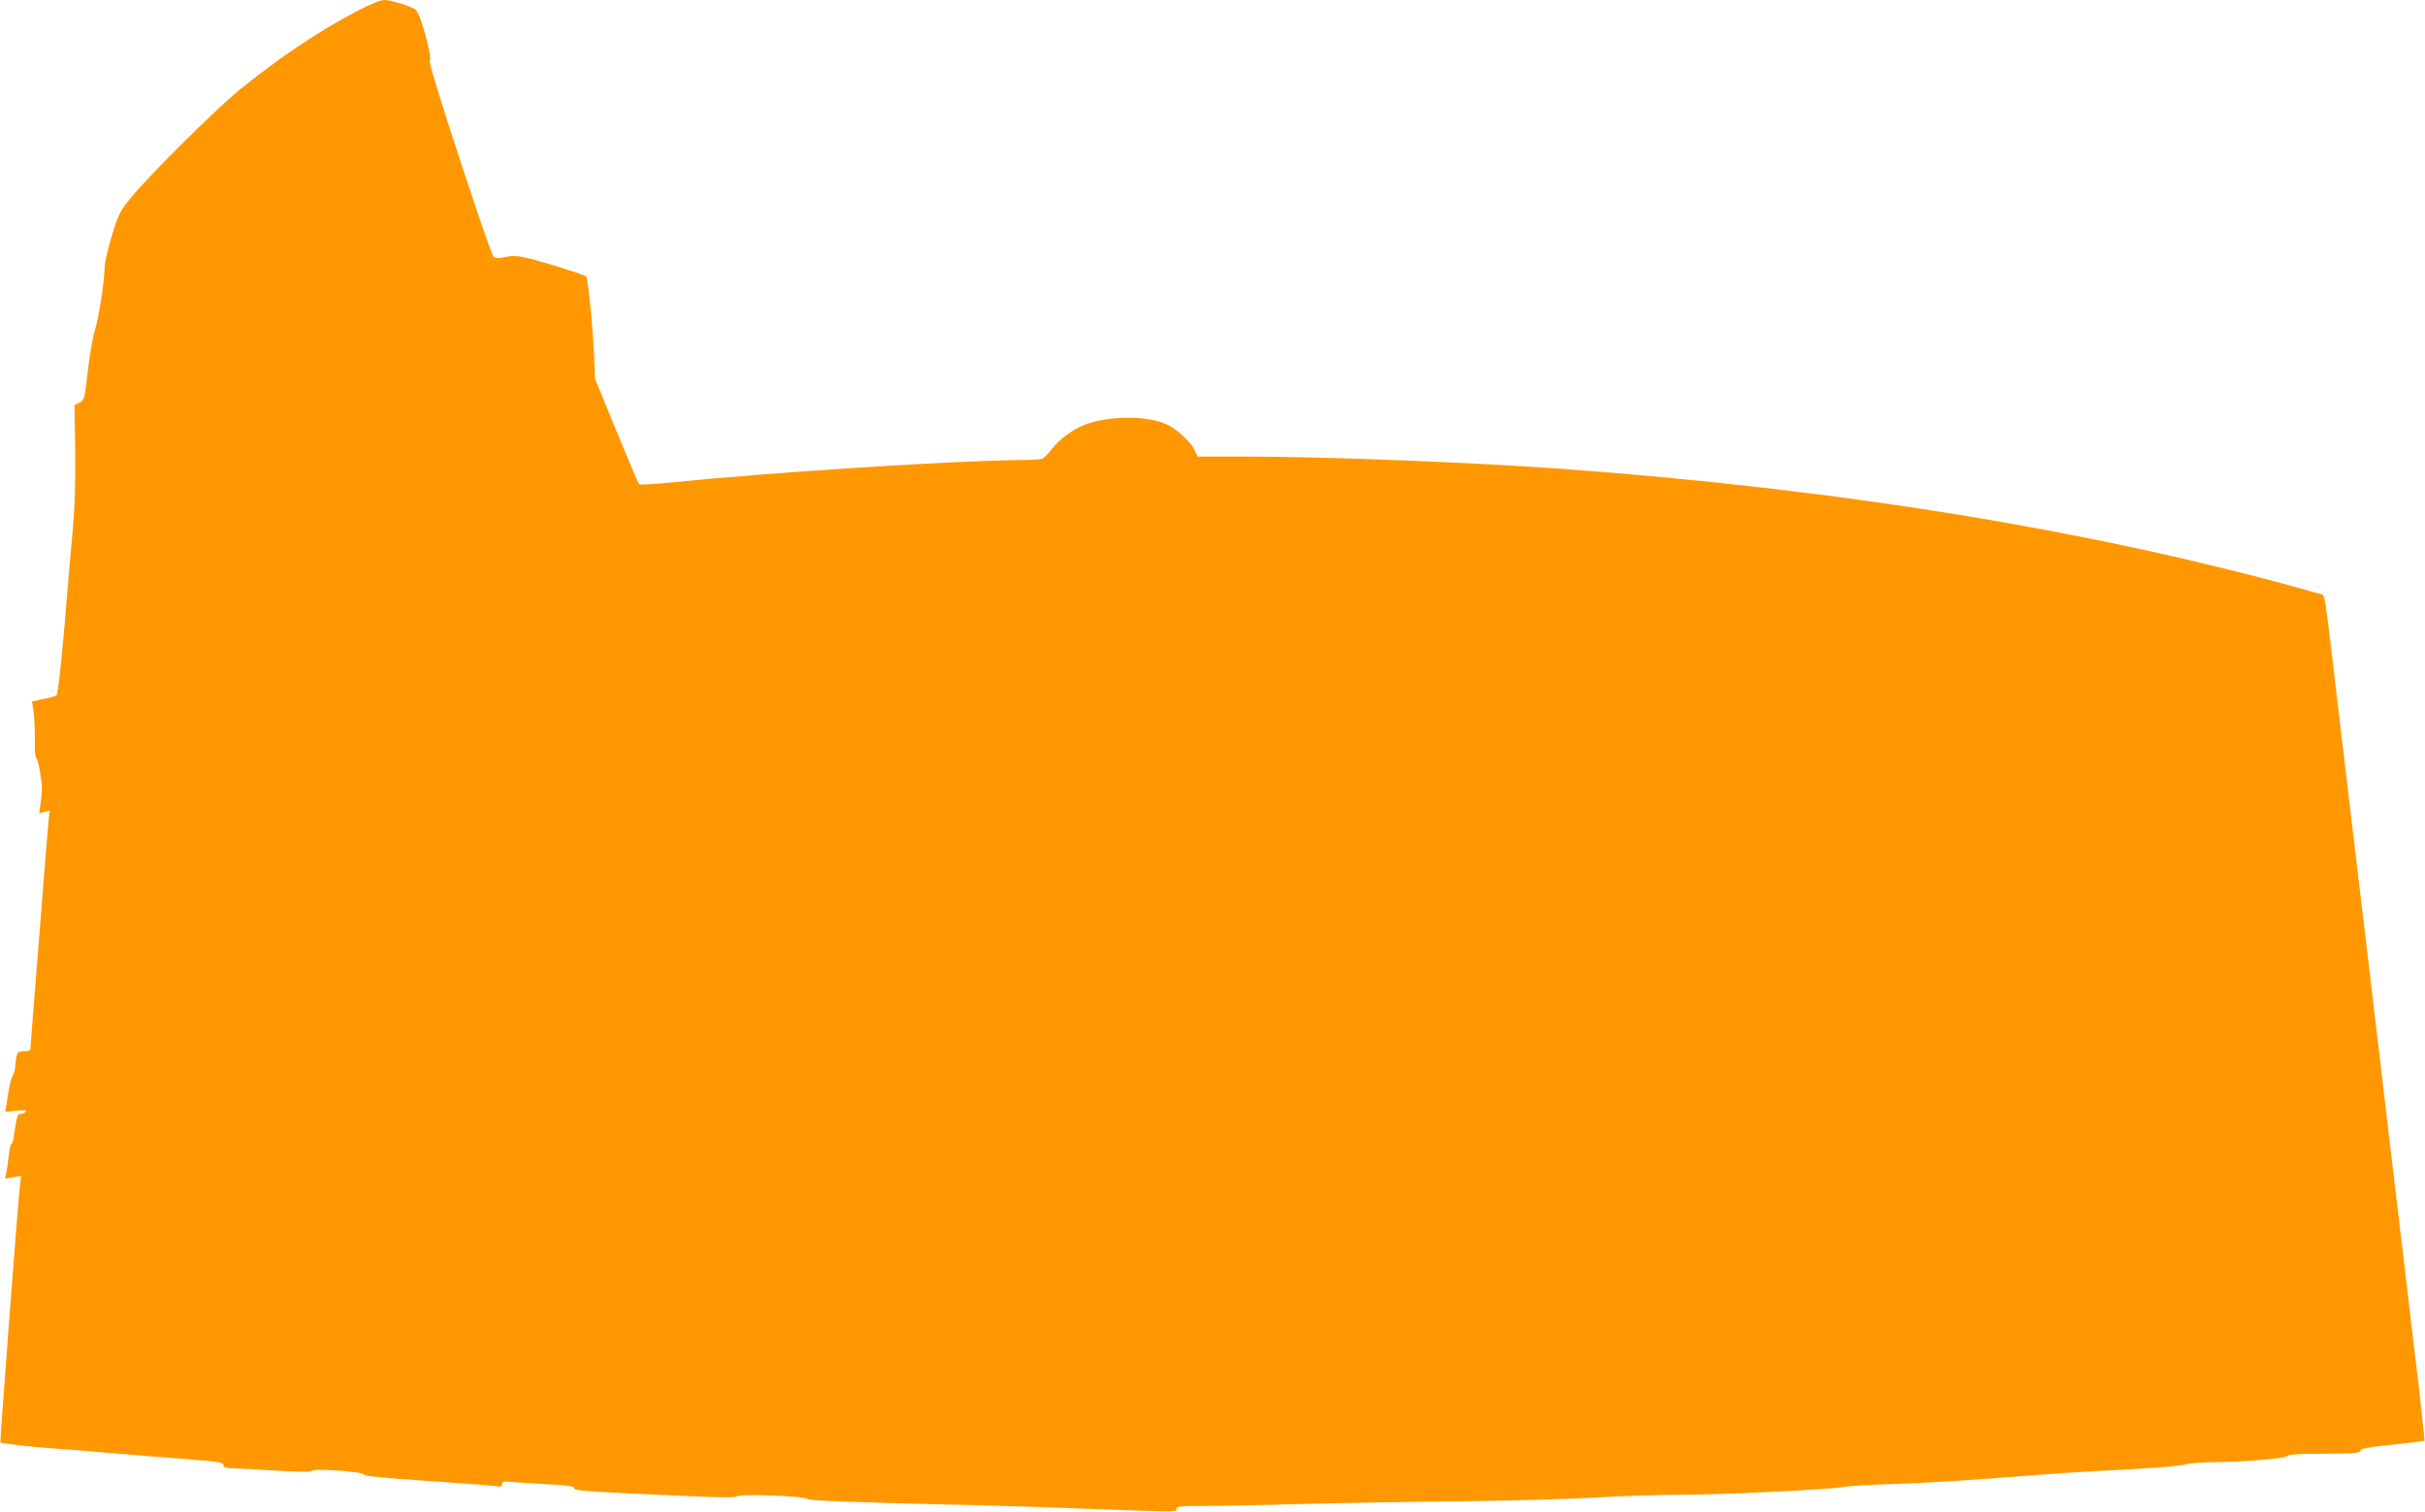 <?xml version="1.0" standalone="no"?>
<!DOCTYPE svg PUBLIC "-//W3C//DTD SVG 20010904//EN"
 "http://www.w3.org/TR/2001/REC-SVG-20010904/DTD/svg10.dtd">
<svg version="1.0" xmlns="http://www.w3.org/2000/svg"
 width="1280pt" height="798pt" viewBox="0 0 1280 798"
 preserveAspectRatio="xMidYMid meet">
<g transform="translate(0,798) scale(0.1,-0.1)"
fill="#ff9800" stroke="none">
<path d="M1885 7922 c-205 -108 -417 -250 -624 -419 -124 -102 -455 -430 -560
-555 -69 -84 -74 -92 -111 -213 -21 -69 -38 -144 -38 -168 0 -68 -31 -266 -52
-334 -11 -35 -27 -131 -37 -214 -16 -145 -18 -151 -43 -164 l-27 -14 4 -238
c2 -158 -2 -295 -12 -408 -9 -93 -29 -330 -45 -525 -19 -216 -35 -357 -42
-361 -6 -4 -37 -13 -70 -19 l-59 -13 8 -51 c4 -28 7 -95 7 -148 -1 -54 2 -98
6 -98 5 0 13 -30 20 -67 14 -87 14 -97 5 -167 l-8 -59 28 7 27 7 -6 -58 c-3
-32 -20 -231 -36 -443 -17 -212 -37 -468 -45 -568 -8 -101 -15 -188 -15 -193
0 -5 -15 -9 -34 -9 -30 0 -34 -4 -40 -31 -3 -17 -6 -41 -6 -53 0 -11 -6 -33
-14 -47 -7 -14 -16 -48 -20 -75 -4 -27 -10 -64 -13 -82 l-5 -32 57 6 c43 5 56
4 51 -4 -4 -7 -15 -12 -25 -12 -19 0 -22 -9 -37 -112 -3 -27 -10 -48 -14 -48
-4 0 -11 -28 -14 -62 -4 -35 -10 -76 -13 -92 l-6 -28 42 7 43 7 -6 -43 c-9
-63 -107 -1361 -104 -1364 5 -5 197 -27 273 -31 39 -2 174 -13 300 -24 127
-11 295 -24 375 -30 208 -16 230 -19 230 -36 0 -9 12 -14 38 -15 20 0 124 -6
231 -12 129 -8 195 -9 197 -2 6 15 274 -4 274 -19 0 -8 105 -19 338 -34 185
-13 349 -25 365 -28 21 -4 27 -2 27 11 0 15 8 16 58 11 31 -3 117 -8 190 -12
97 -5 132 -10 132 -19 0 -15 46 -18 529 -40 241 -11 326 -12 332 -4 8 14 361
1 370 -14 7 -9 229 -18 844 -32 154 -3 451 -13 660 -21 472 -17 445 -17 445 1
0 13 22 15 142 15 78 0 304 4 503 10 198 5 574 12 835 14 261 3 594 12 740 21
146 8 342 14 435 14 201 -1 786 27 865 41 30 5 141 12 245 15 184 5 430 21
800 50 99 8 236 17 305 20 250 11 426 25 460 35 19 6 80 10 135 11 154 0 389
19 397 32 5 8 51 12 140 12 213 1 248 3 248 18 0 10 45 18 167 30 92 10 168
19 170 21 2 2 -21 214 -52 472 -31 258 -82 694 -115 969 -33 275 -91 766 -129
1090 -39 325 -104 876 -146 1225 -88 749 -82 707 -103 713 -1150 328 -2507
552 -4007 662 -491 35 -1255 65 -1697 65 l-227 0 -16 35 c-22 45 -95 112 -150
136 -99 44 -282 45 -413 3 -66 -21 -150 -81 -190 -134 -19 -25 -42 -48 -51
-52 -9 -4 -68 -7 -131 -7 -340 -3 -1308 -65 -1828 -118 -89 -9 -165 -13 -168
-10 -4 3 -58 130 -120 281 l-113 276 -6 137 c-8 164 -32 394 -42 404 -12 11
-255 86 -322 100 -44 9 -72 10 -105 2 -33 -7 -50 -7 -60 1 -19 15 -351 1029
-338 1034 17 5 -45 241 -72 269 -16 17 -130 53 -168 53 -20 0 -75 -23 -143
-58z"/>
</g>
</svg>
